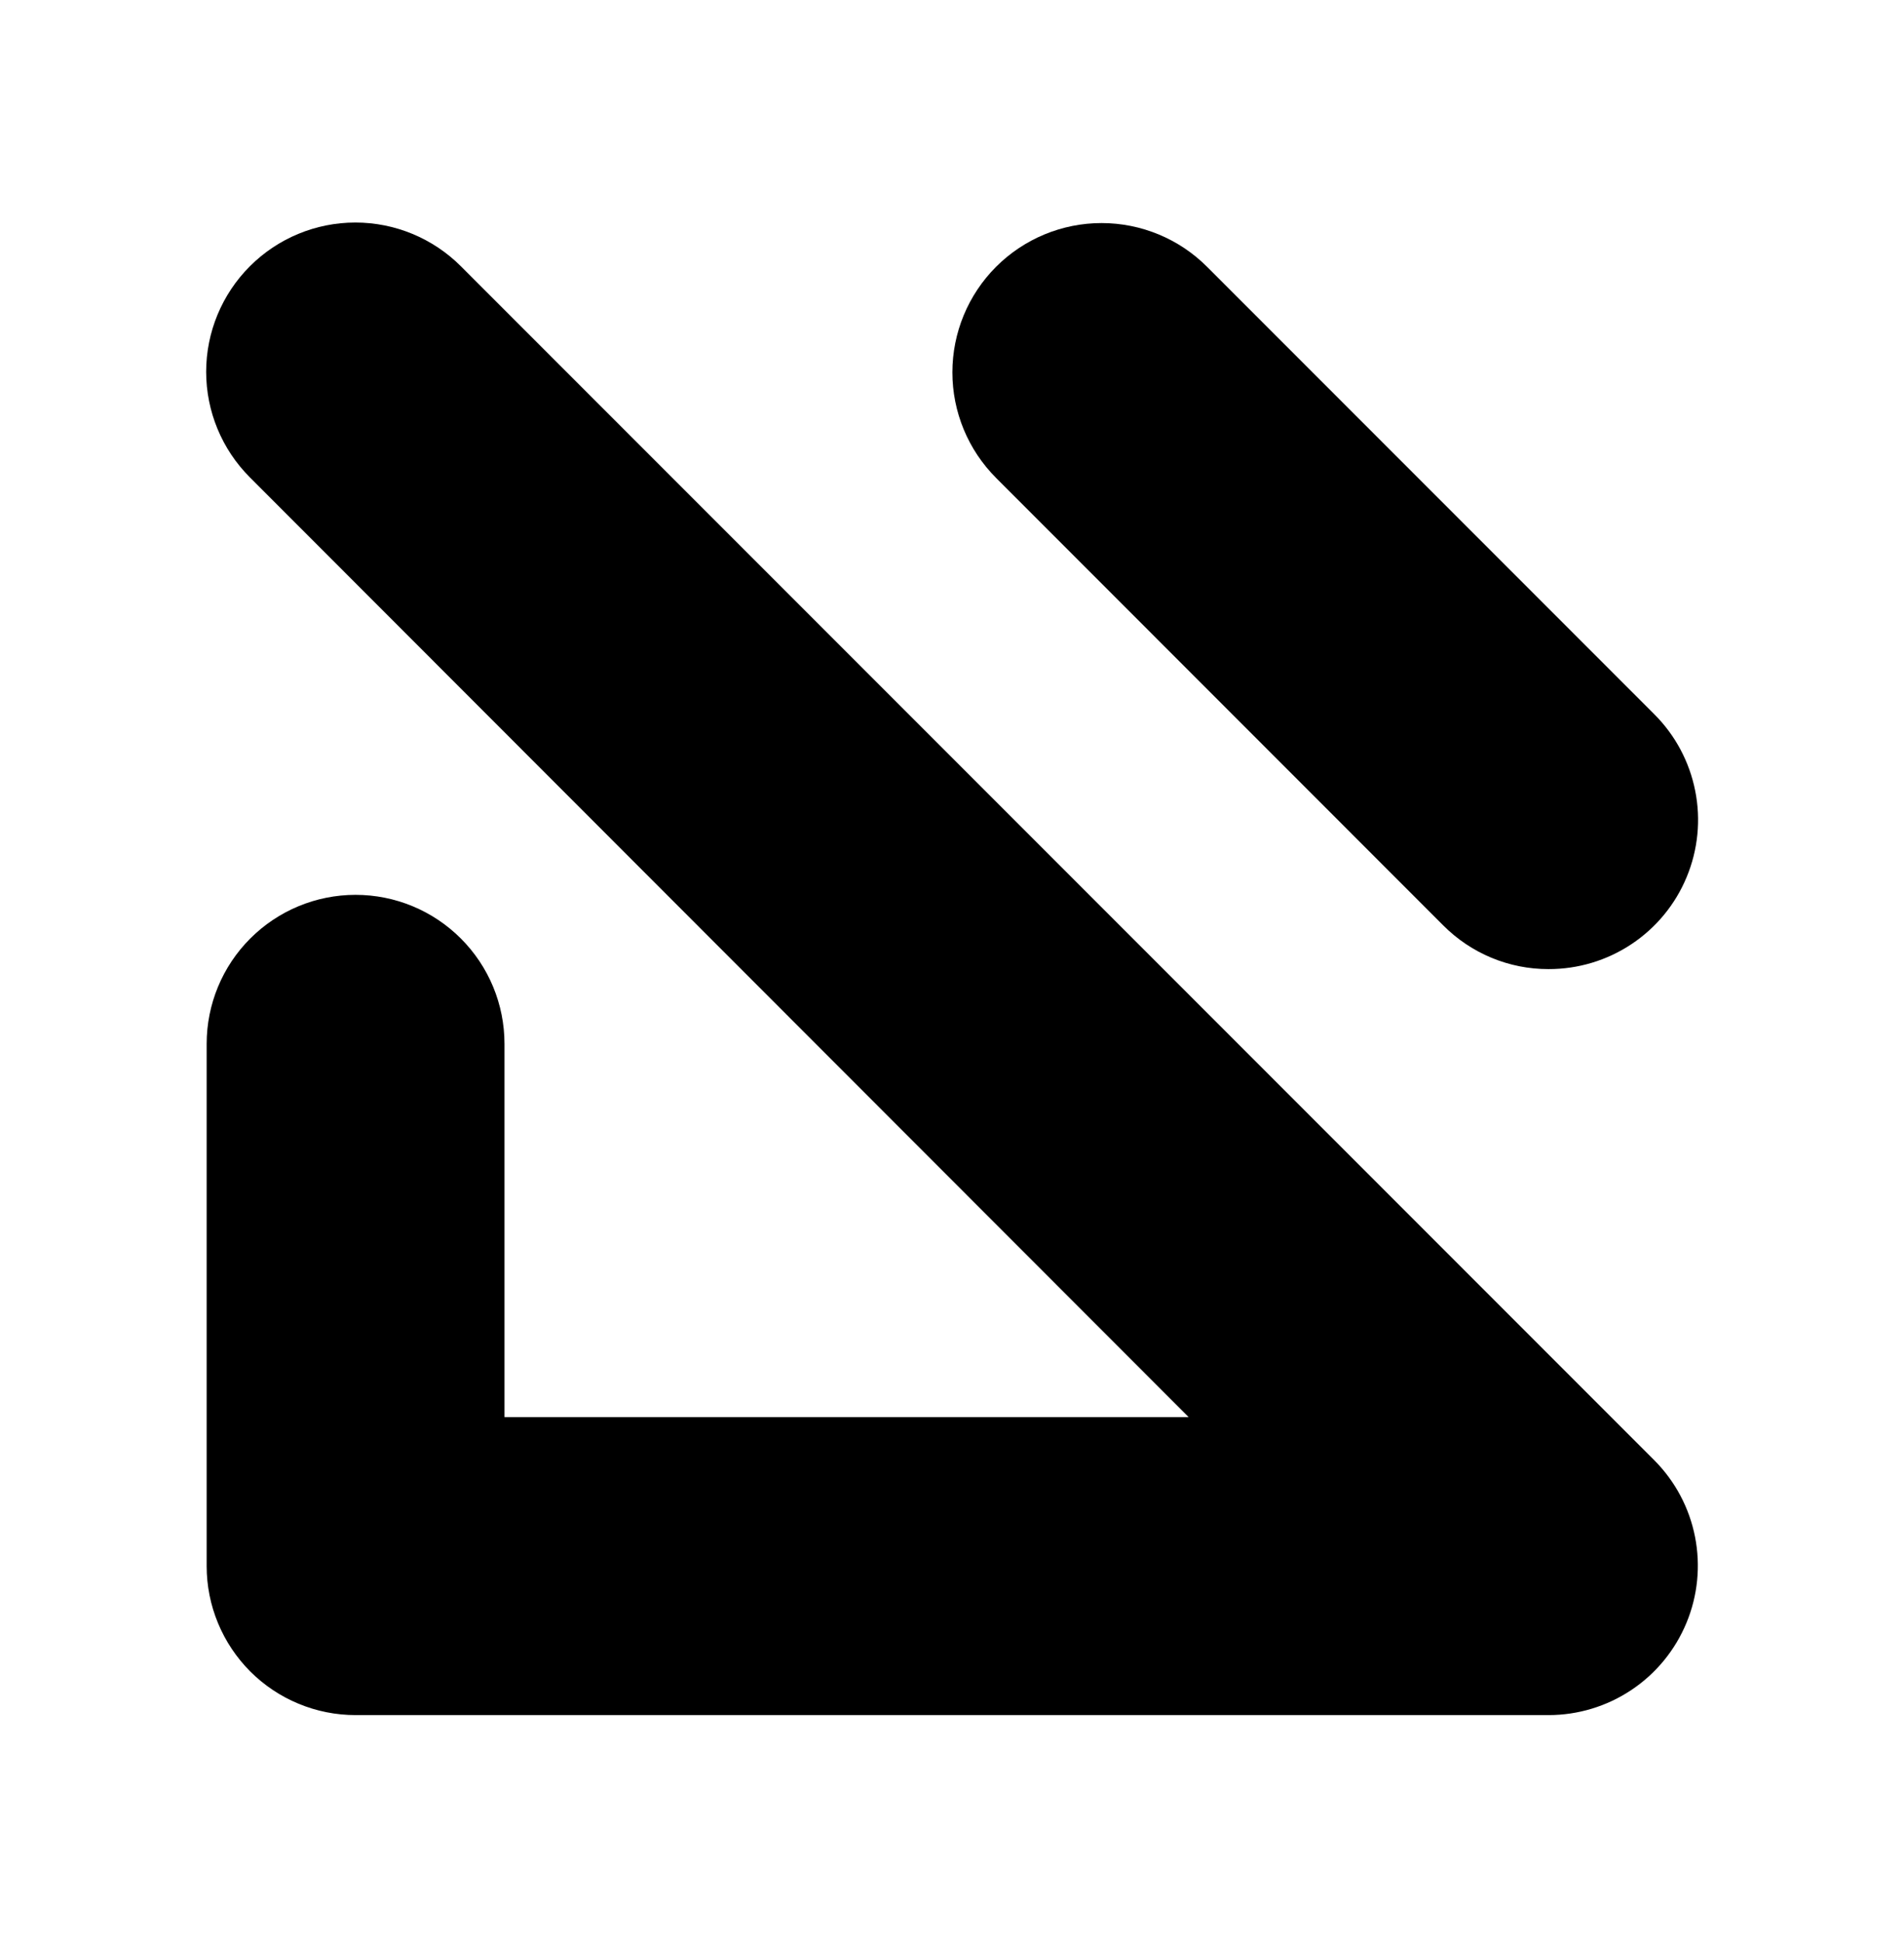 <svg width="50" height="51" viewBox="0 0 50 51" fill="none" xmlns="http://www.w3.org/2000/svg">
<g clip-path="url(#clip0_6959_31980)">
<mask id="mask0_6959_31980" style="mask-type:luminance" maskUnits="userSpaceOnUse" x="0" y="0" width="50" height="51">
<path d="M50 0.312H0V50.312H50V0.312Z" fill="white"/>
</mask>
<g mask="url(#mask0_6959_31980)">
<path d="M40.666 45.018H9.337C8.824 45.018 8.315 44.917 7.841 44.72C7.366 44.524 6.935 44.236 6.572 43.873C6.209 43.509 5.921 43.078 5.725 42.604C5.528 42.13 5.427 41.621 5.427 41.108V27.398C5.427 26.361 5.839 25.367 6.572 24.634C7.306 23.9 8.3 23.488 9.337 23.488C10.374 23.488 11.369 23.9 12.102 24.634C12.836 25.367 13.248 26.361 13.248 27.398V37.196H31.214L6.562 12.53C5.827 11.795 5.414 10.799 5.414 9.759C5.414 8.72 5.827 7.724 6.562 6.989C7.296 6.254 8.293 5.841 9.332 5.841C10.371 5.841 11.368 6.254 12.103 6.989L43.443 38.329C43.99 38.878 44.362 39.577 44.512 40.337C44.662 41.097 44.584 41.885 44.286 42.6C43.989 43.316 43.487 43.928 42.842 44.358C42.198 44.788 41.44 45.018 40.666 45.018Z" fill="black"/>
<path d="M40.664 25.437C40.15 25.438 39.642 25.337 39.167 25.14C38.693 24.943 38.263 24.654 37.9 24.29L26.157 12.544C25.423 11.809 25.01 10.813 25.01 9.774C25.01 8.734 25.423 7.738 26.157 7.003C26.892 6.268 27.889 5.855 28.928 5.855C29.967 5.855 30.964 6.268 31.698 7.003L43.444 18.749C43.993 19.297 44.366 19.996 44.517 20.757C44.669 21.518 44.59 22.307 44.292 23.023C43.995 23.74 43.491 24.352 42.845 24.781C42.199 25.211 41.44 25.439 40.664 25.437Z" fill="black"/>
</g>
</g>
<defs>
<clipPath id="clip0_6959_31980">
<rect width="50" height="50" fill="white" transform="translate(0 0.312)"/>
</clipPath>
</defs>
</svg>
